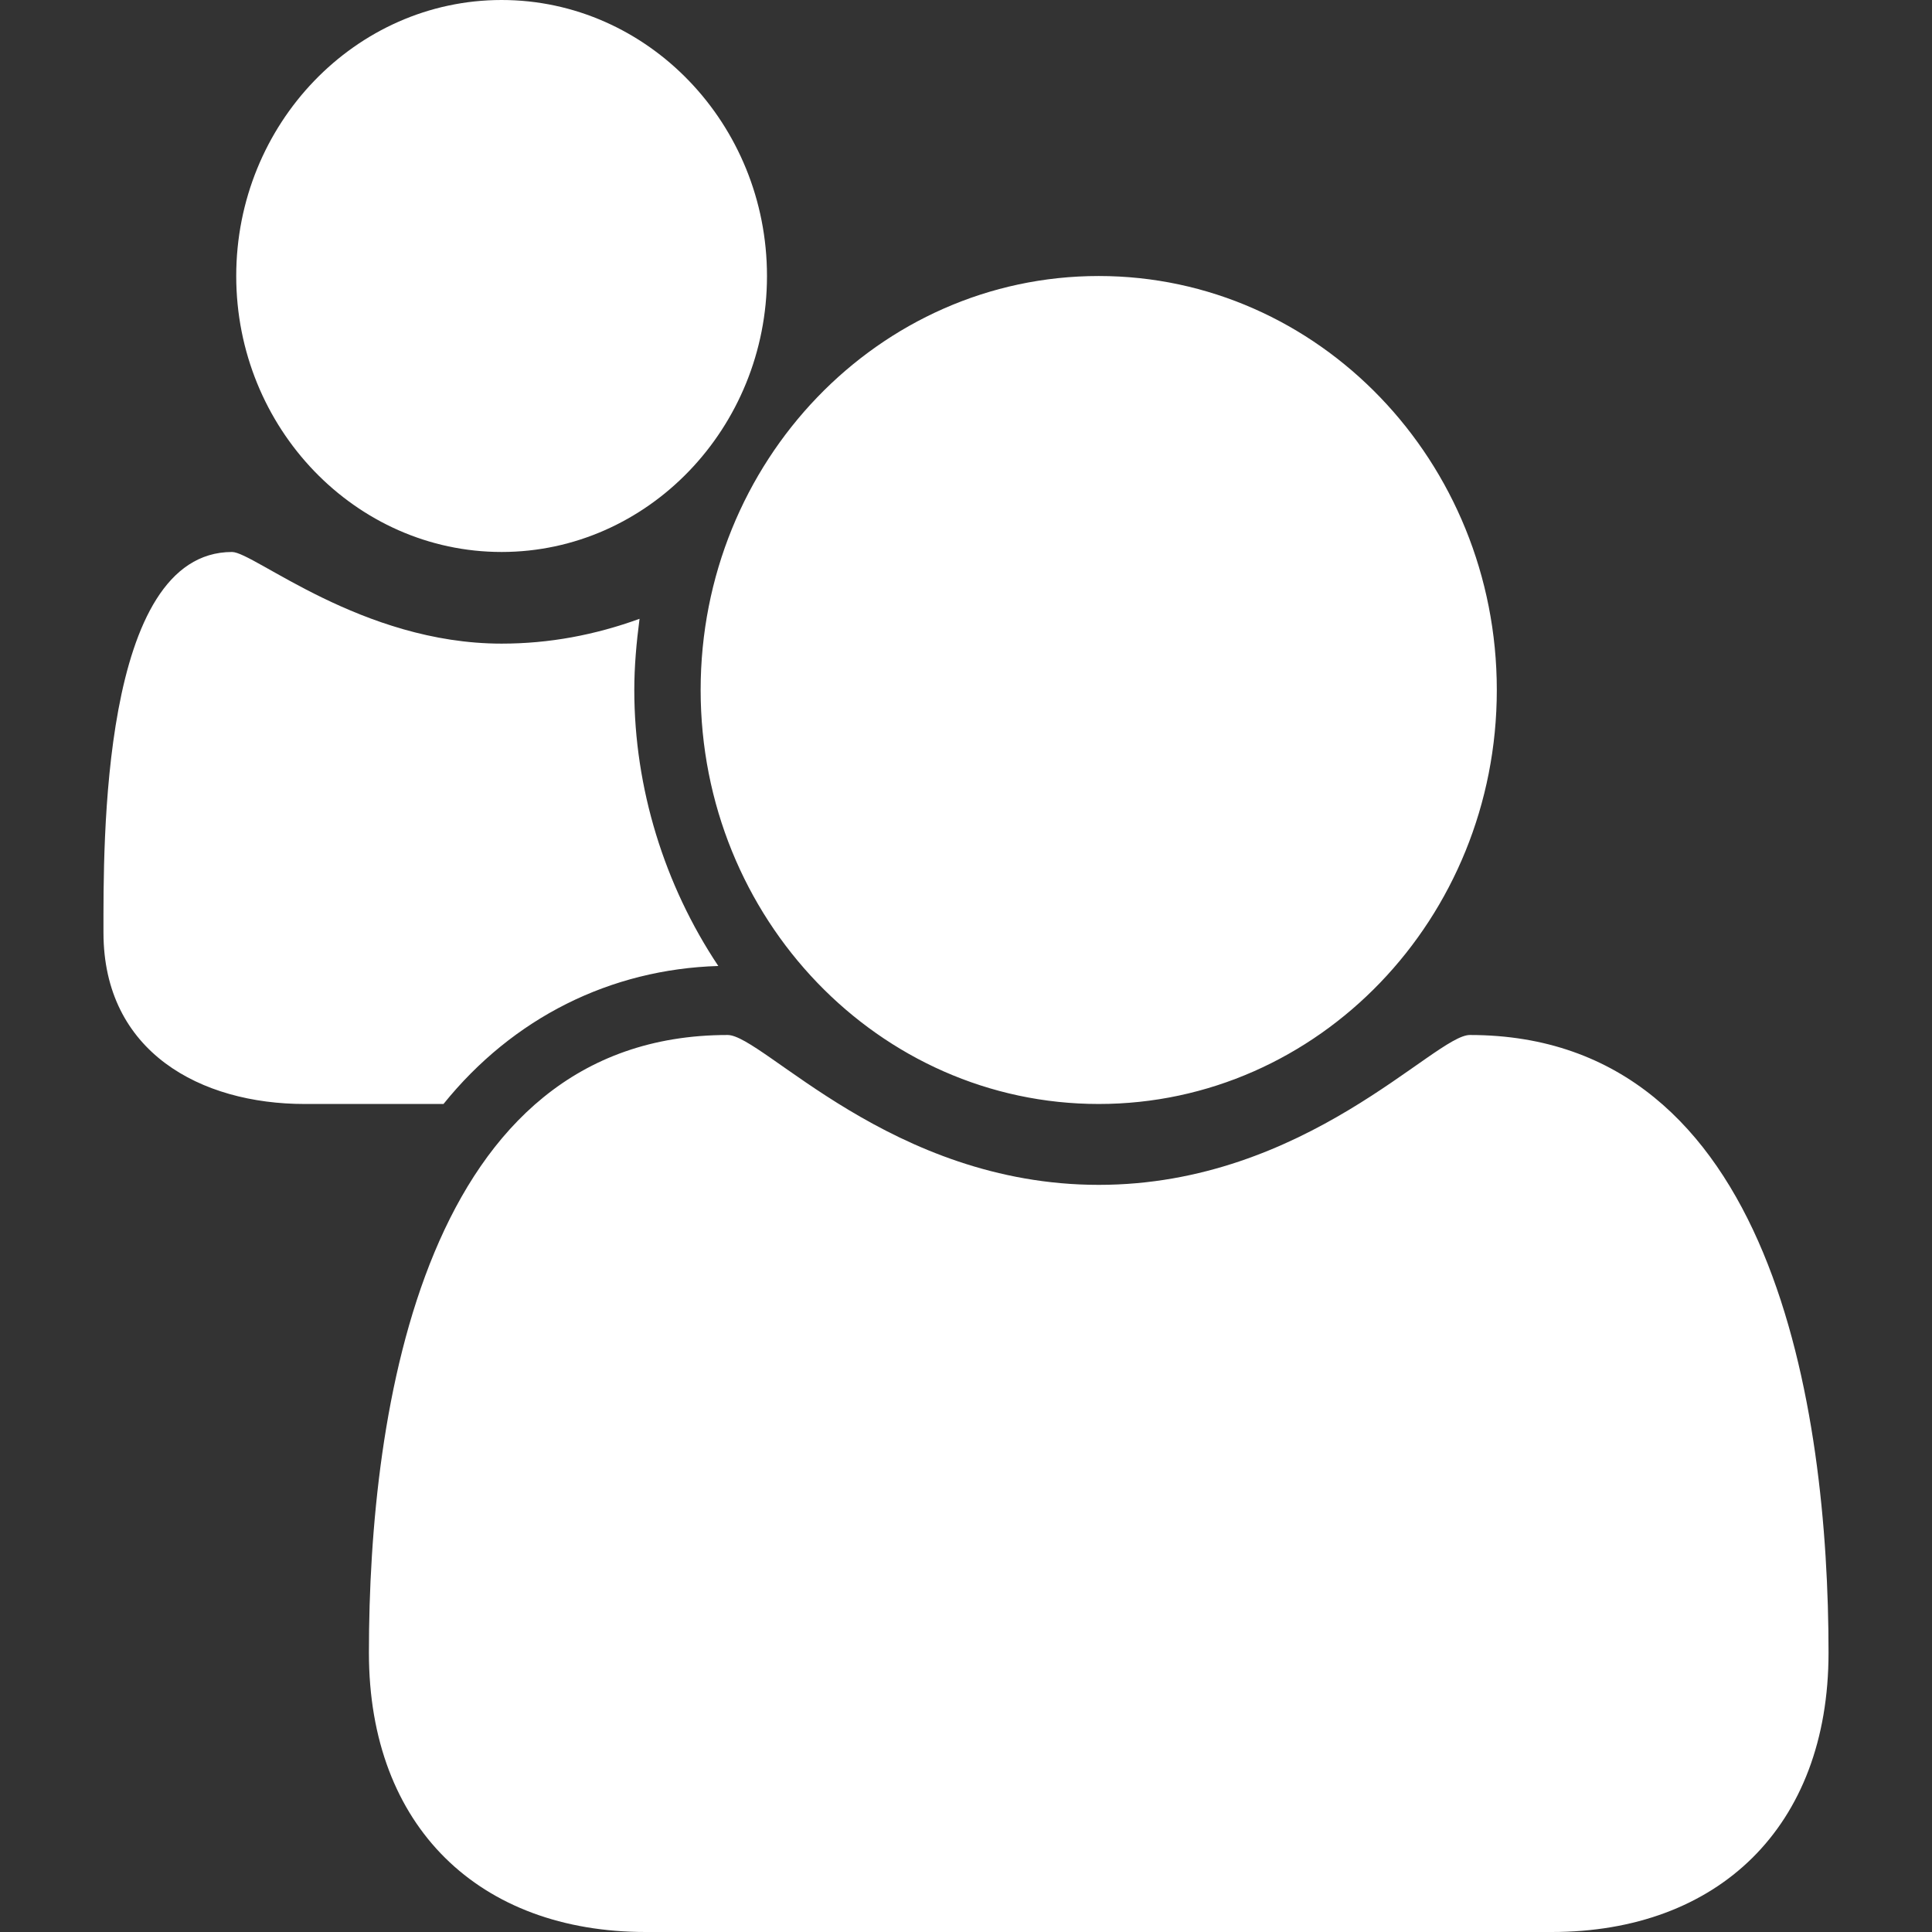 <?xml version="1.0" encoding="utf-8"?>
<!-- Generator: Adobe Illustrator 15.0.0, SVG Export Plug-In . SVG Version: 6.00 Build 0)  -->
<!DOCTYPE svg PUBLIC "-//W3C//DTD SVG 1.1//EN" "http://www.w3.org/Graphics/SVG/1.1/DTD/svg11.dtd">
<svg version="1.1" id="Layer_1" xmlns="http://www.w3.org/2000/svg" xmlns:xlink="http://www.w3.org/1999/xlink" x="0px" y="0px" width="20px" height="20px" viewBox="0 0 200 200" enable-background="new 0 0 200 200" xml:space="preserve"><rect x="0" y="0" width="200" height="200" fill="#333333" stroke="none"/> <path fill="#FFFFFF" d="M74.358,99.998c-5.583-8.37-8.696-18.414-8.696-28.571c0-2.452,0.222-4.91,0.543-7.368 c-4.615,1.674-9.333,2.569-14.279,2.569c-14.484,0-25.645-9.487-27.905-9.487c-13.625,0-13.31,30.359-13.31,39.396 c0,12.389,10.091,17.747,20.826,17.747H45.91C53.11,105.351,63.197,100.334,74.358,99.998z M189.289,171.093 c0-25.218-5.688-63.951-37.13-63.951c-3.648,0-16.955,15.514-38.418,15.514c-21.465,0-34.775-15.514-38.414-15.514 c-31.442,0-37.137,38.733-37.137,63.951C38.19,189.175,49.676,200,66.846,200h93.791C177.807,200,189.289,189.175,189.289,171.093z M79.398,28.572C79.398,12.83,67.064,0,51.926,0C36.798,0,24.454,12.837,24.454,28.572c0,15.734,12.344,28.568,27.472,28.568 C67.064,57.141,79.398,44.307,79.398,28.572z M154.949,71.427c0-23.659-18.464-42.854-41.208-42.854 c-22.757,0-41.211,19.195-41.211,42.854c0,23.662,18.461,42.857,41.211,42.857C136.485,114.284,154.949,95.089,154.949,71.427z"></path> </svg>
